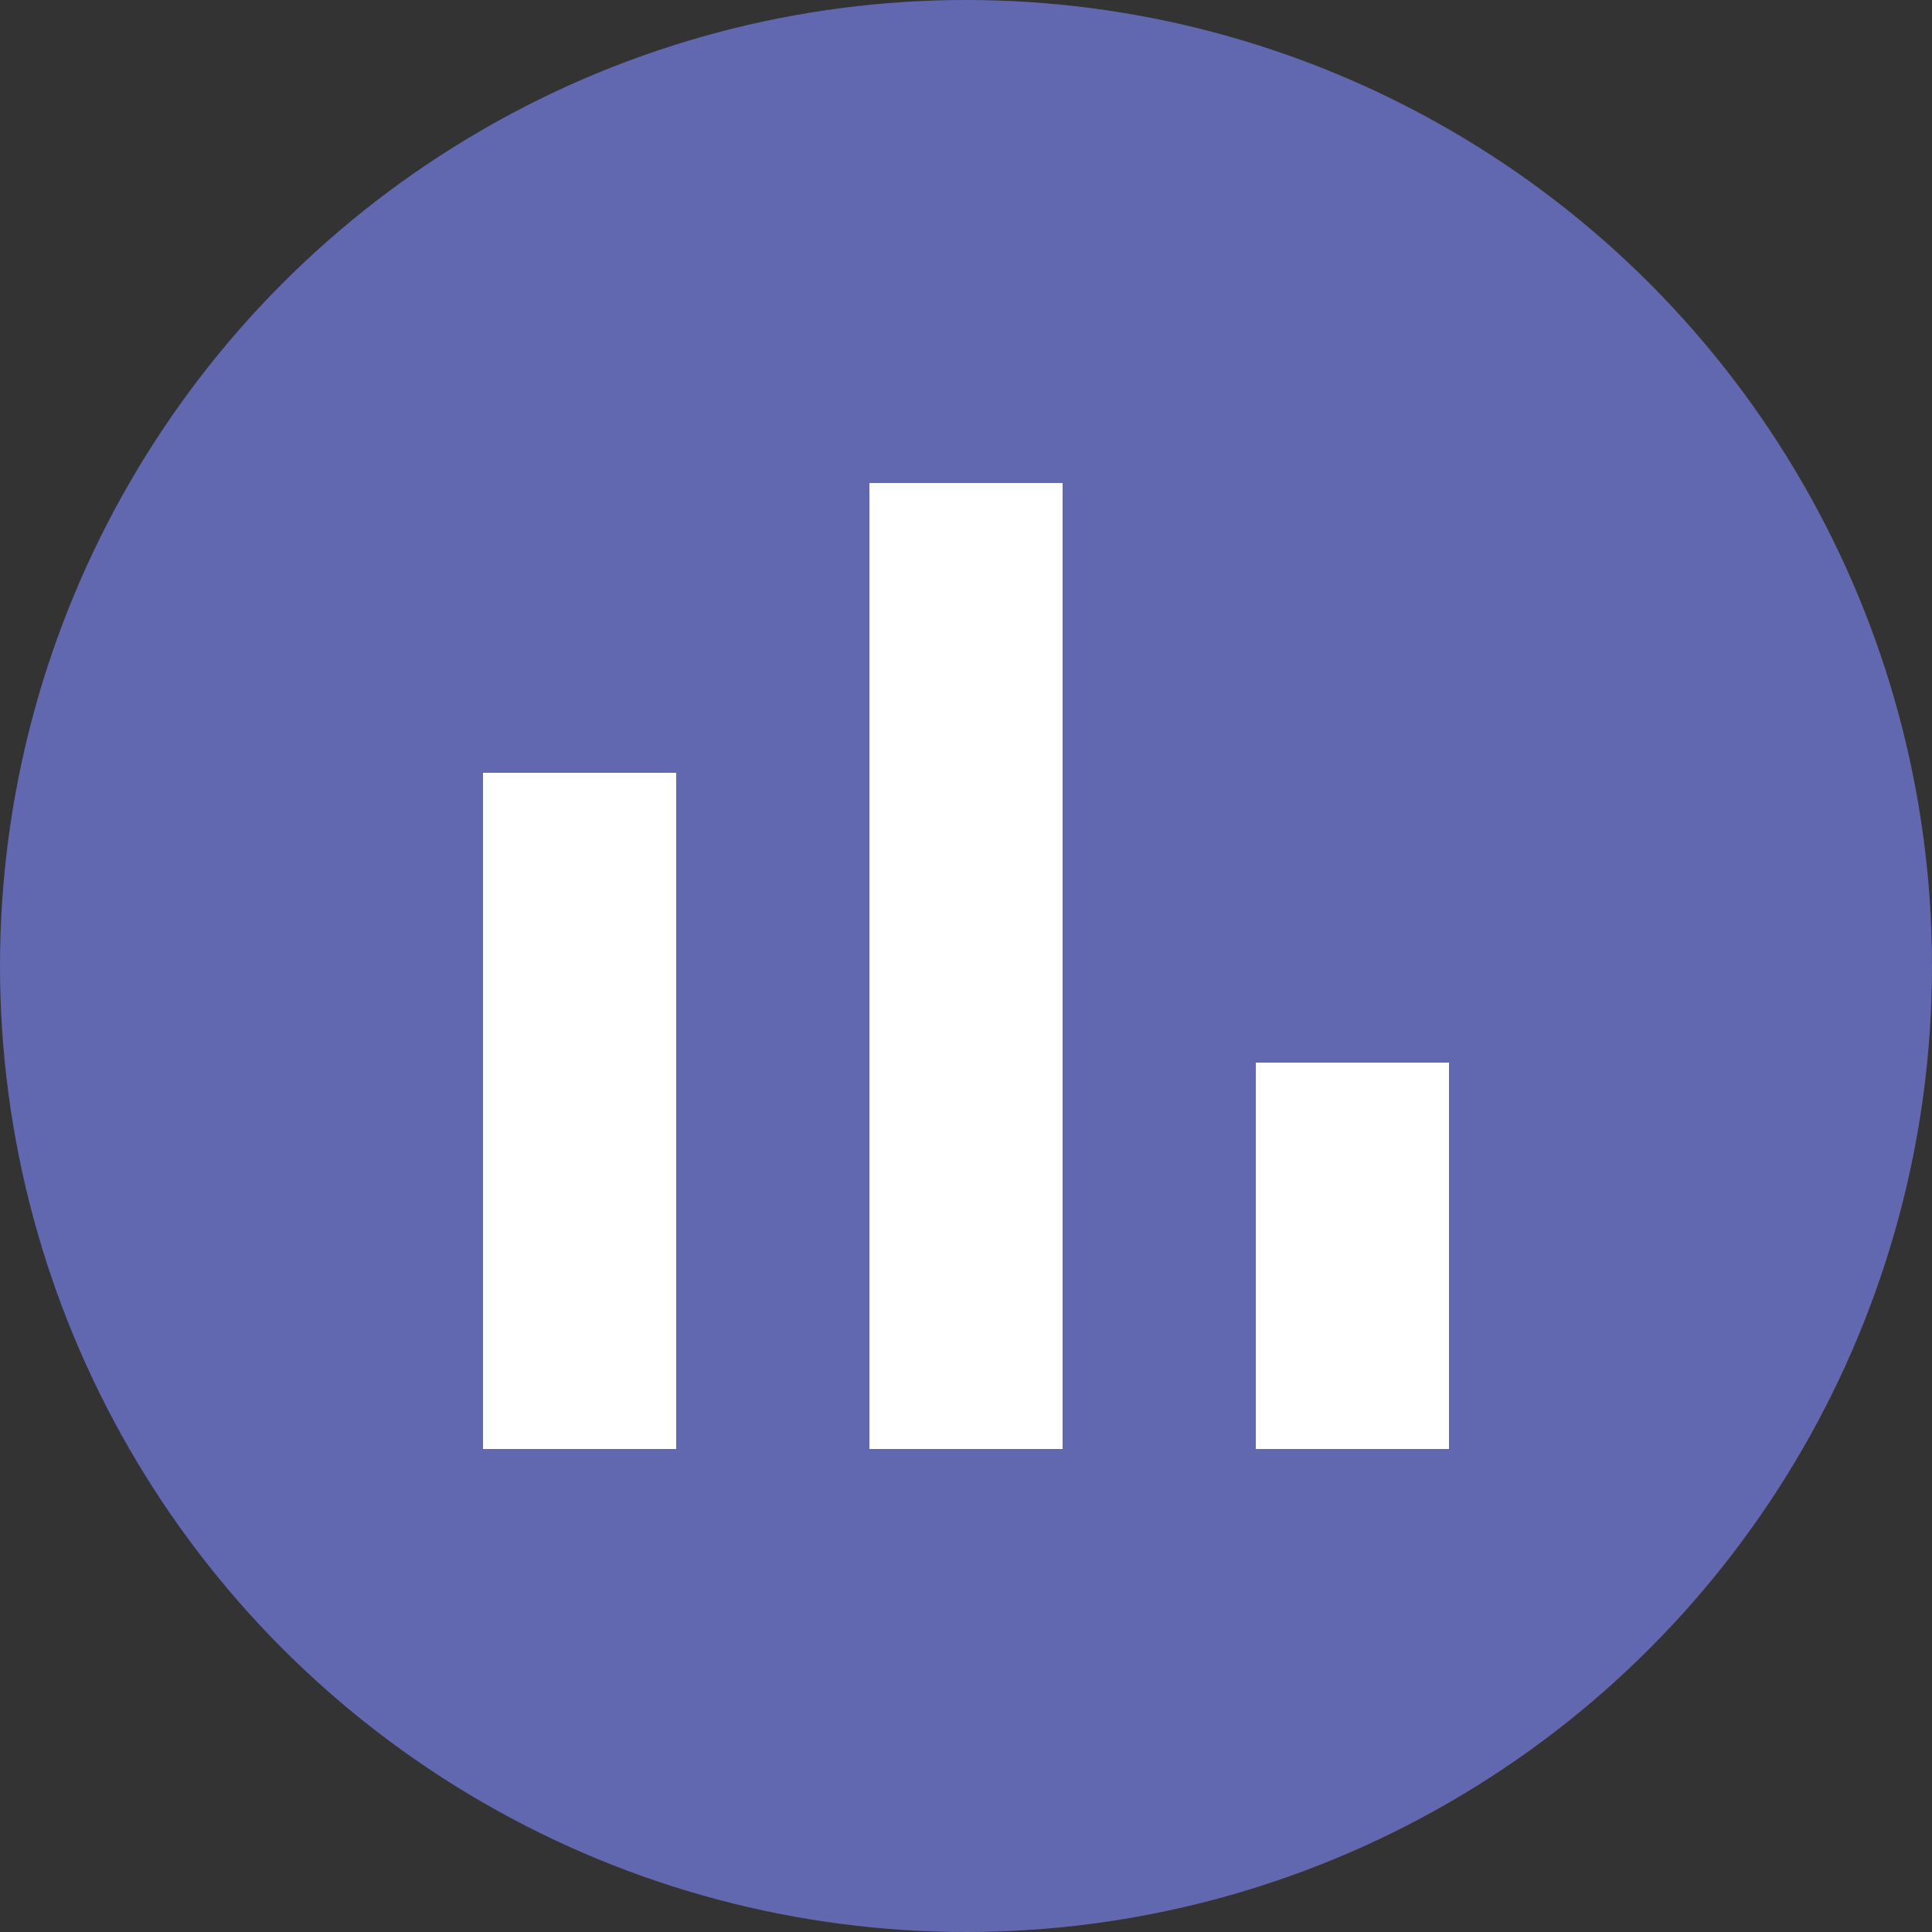 <svg id="Layer_1" data-name="Layer 1" xmlns="http://www.w3.org/2000/svg" viewBox="0 0 48 48"><rect x="0" y="0" width="48" height="48" fill="#333333" stroke="none"/><defs><style>.cls-1{fill:#6168b0;}.cls-2{fill:#fff;}</style></defs><title>Graph Purple</title><circle class="cls-1" cx="24" cy="24" r="24"/><path class="cls-2" d="M16.8,36H12V19.2h4.8V36Zm9.6,0H21.6V12h4.8V36ZM36,36H31.2V26.4H36V36Z"/></svg>